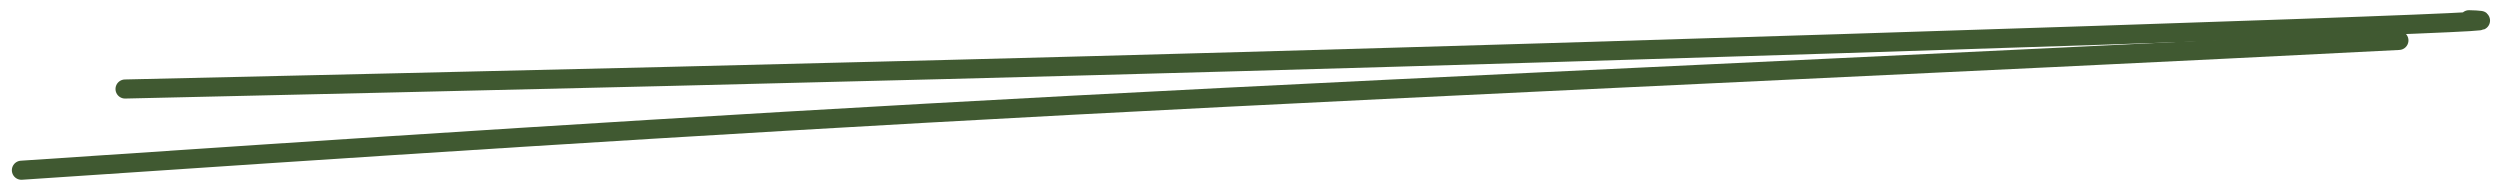 <svg width="131" height="10" viewBox="0 0 131 10" fill="none" xmlns="http://www.w3.org/2000/svg">
<path d="M6.552 4.664C25.294 4.239 44.036 3.814 65.096 3.225C86.156 2.637 108.966 1.899 120.206 1.501C131.447 1.104 130.426 1.07 129.375 1.034" stroke="#405931" stroke-linecap="round"/>
<path d="M1.121 8.92C18.211 7.772 35.301 6.623 56.218 5.512C77.136 4.402 101.364 3.364 125.703 2.118" stroke="#405931" stroke-linecap="round"/>
</svg>
